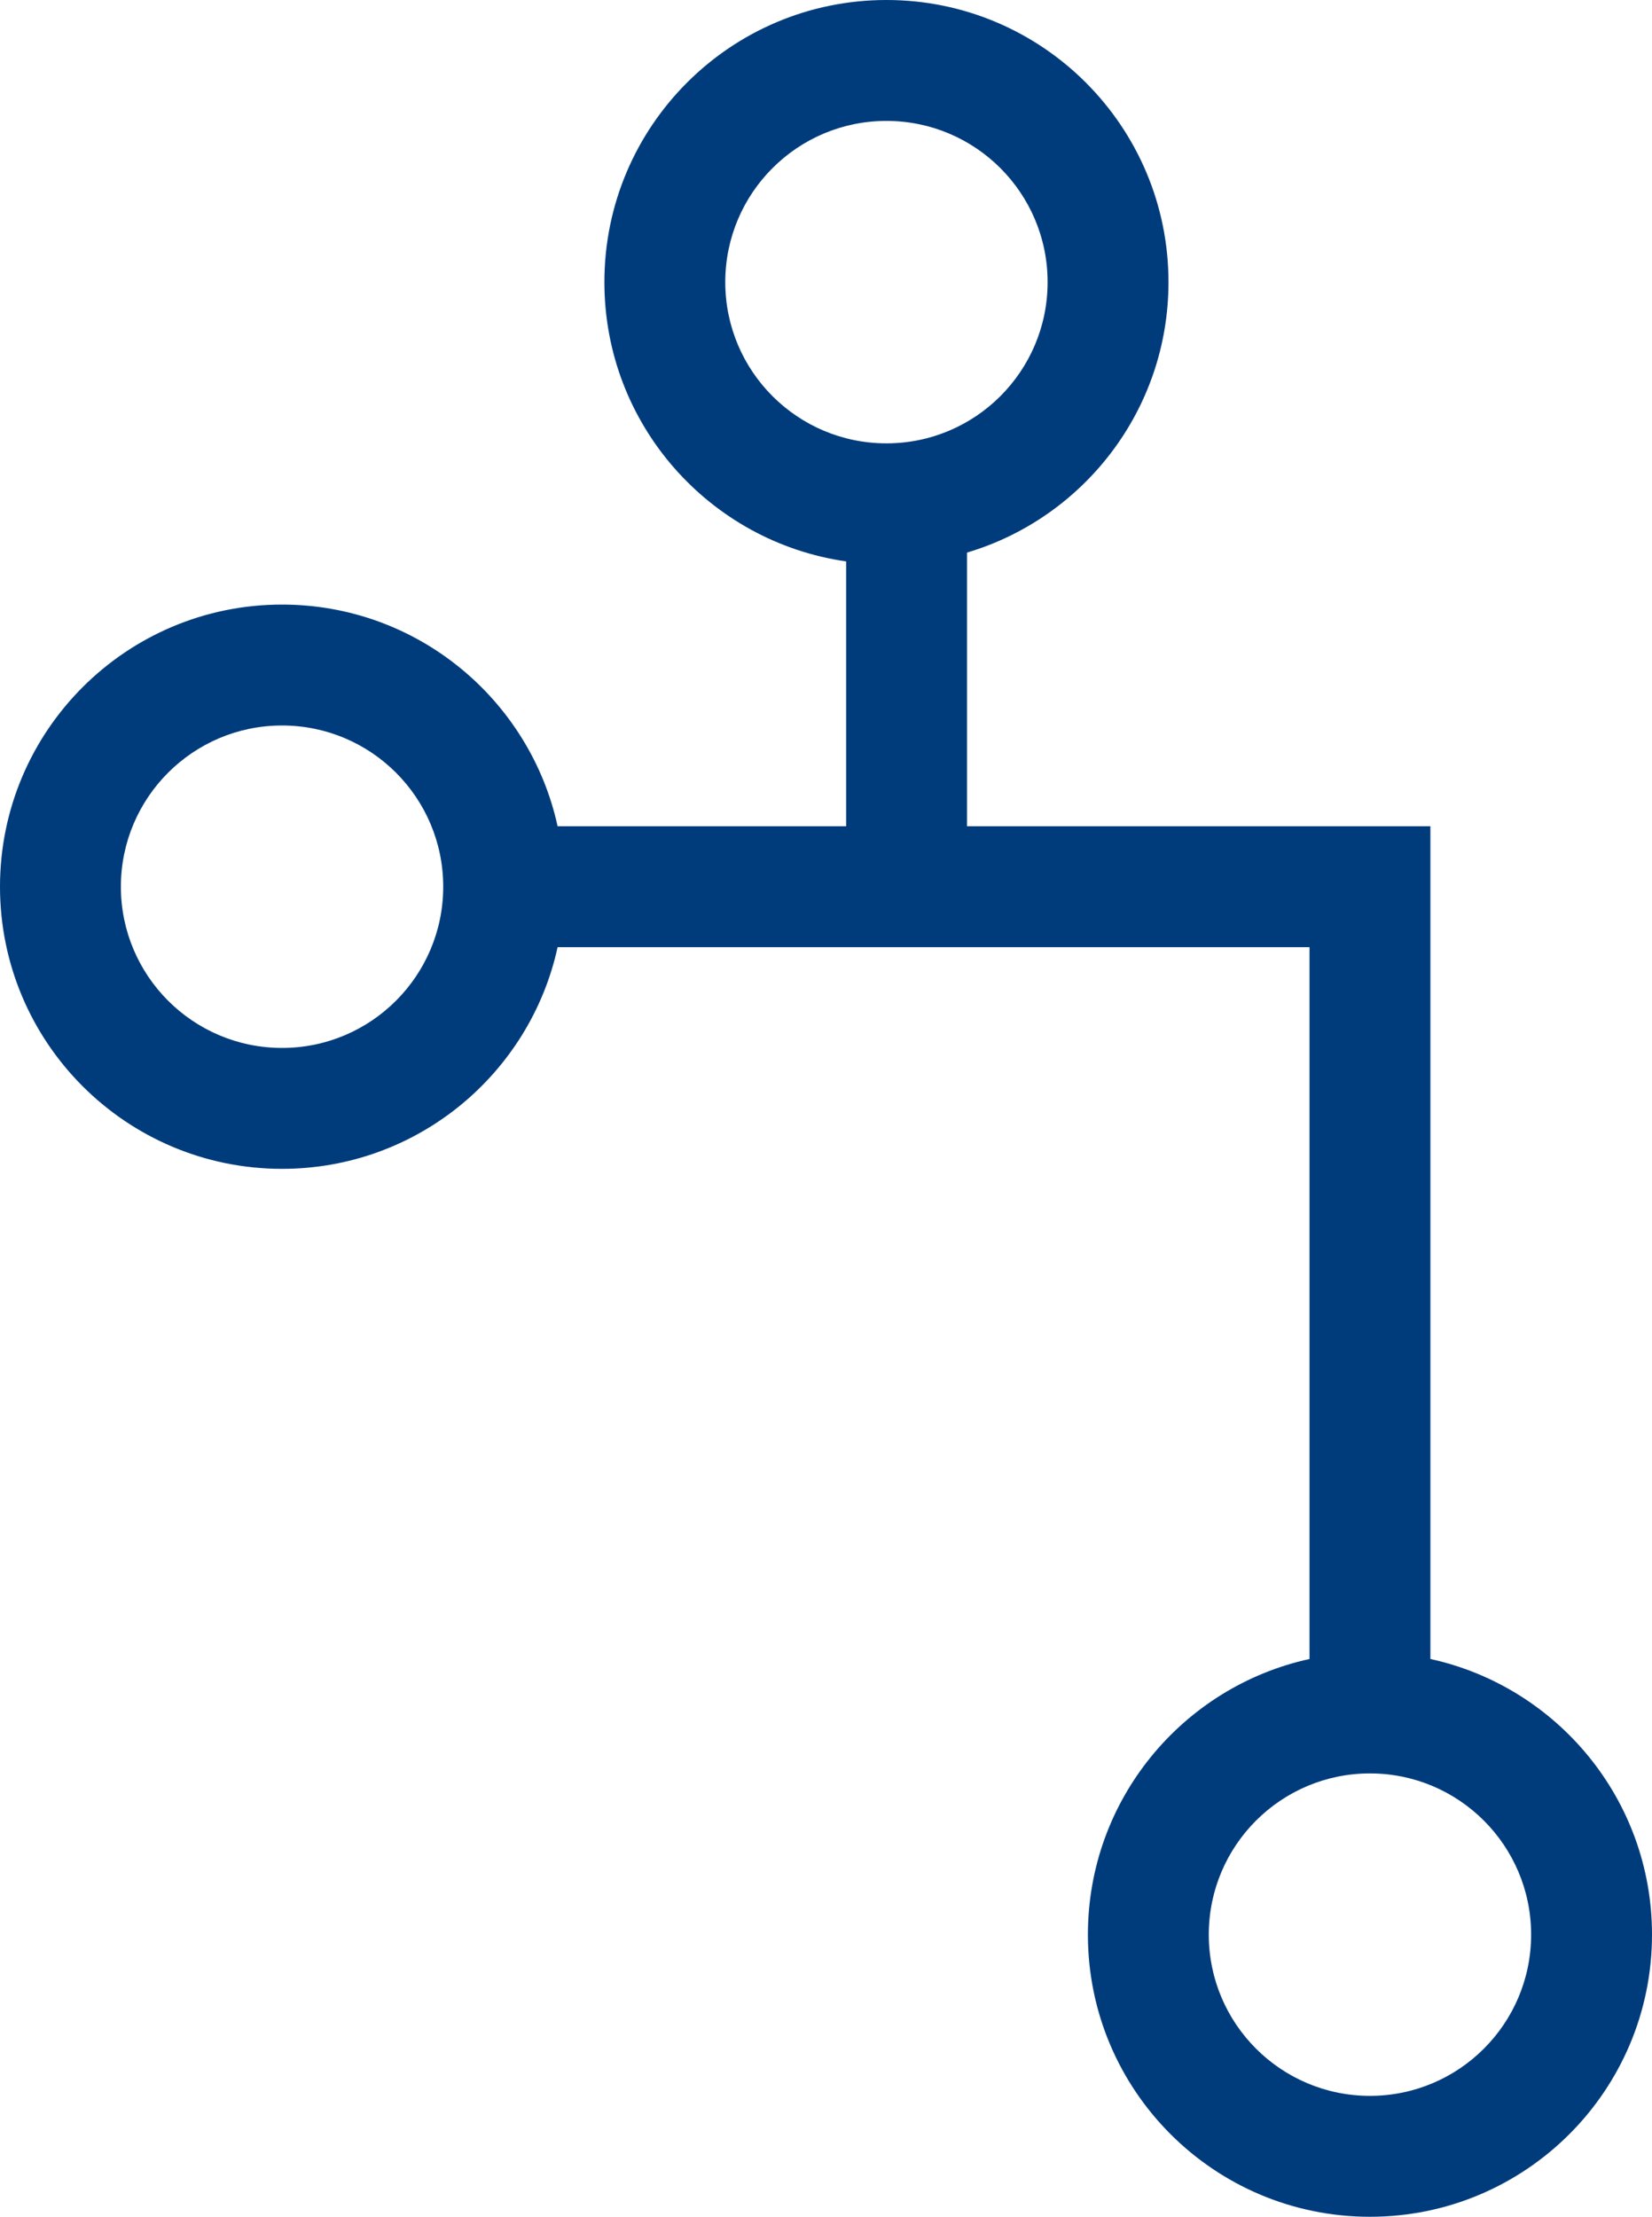 <svg width="41" height="55" viewBox="0 0 41 55" fill="none" xmlns="http://www.w3.org/2000/svg">
<path fill-rule="evenodd" clip-rule="evenodd" d="M24 13.71C26.892 12.85 29 10.171 29 7C29 3.134 25.866 0 22 0C18.134 0 15 3.134 15 7C15 10.527 17.608 13.444 21 13.929V20.5H13.839C13.152 17.355 10.351 15 7 15C3.134 15 0 18.134 0 22C0 25.866 3.134 29 7 29C10.351 29 13.152 26.645 13.839 23.5H32.5V41.161C29.355 41.848 27 44.649 27 48C27 51.866 30.134 55 34 55C37.866 55 41 51.866 41 48C41 44.649 38.645 41.848 35.5 41.161V20.5H24V13.71ZM26 7C26 9.209 24.209 11 22 11C19.791 11 18 9.209 18 7C18 4.791 19.791 3 22 3C24.209 3 26 4.791 26 7ZM7 26C9.209 26 11 24.209 11 22C11 19.791 9.209 18 7 18C4.791 18 3 19.791 3 22C3 24.209 4.791 26 7 26ZM34 52C36.209 52 38 50.209 38 48C38 45.791 36.209 44 34 44C31.791 44 30 45.791 30 48C30 50.209 31.791 52 34 52Z" fill="#003C7C"/>
</svg>
